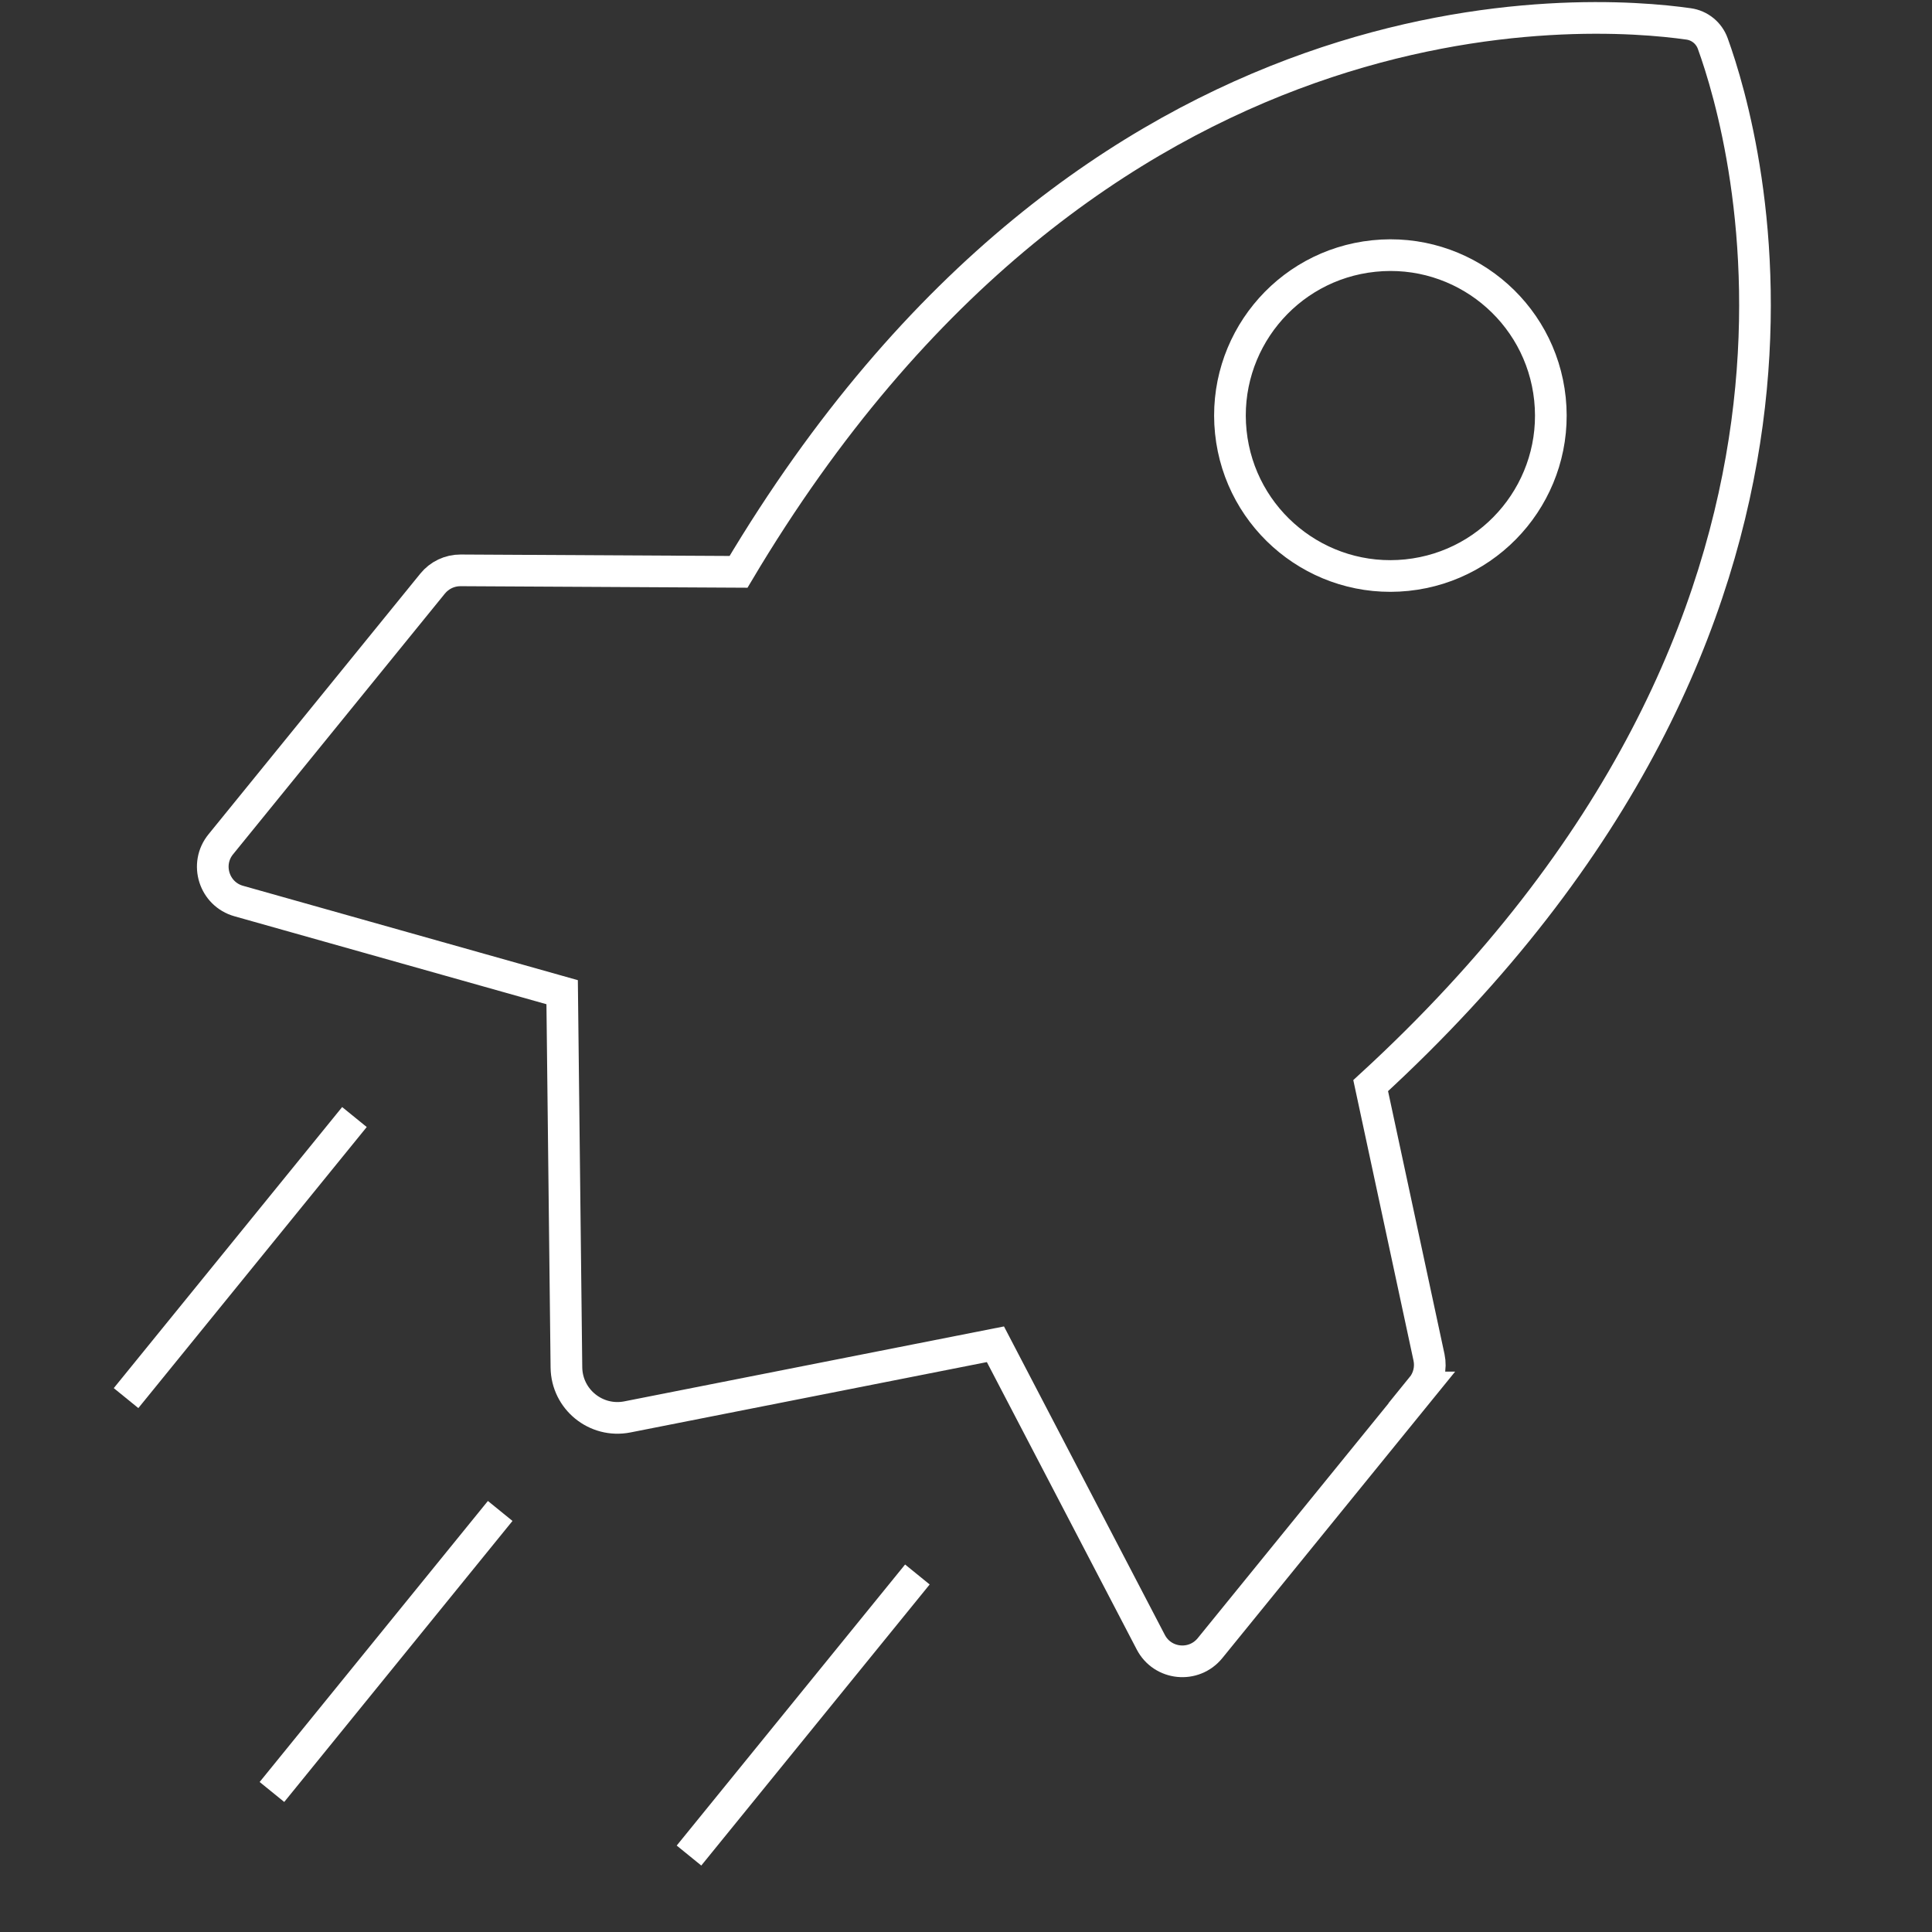 <svg width="61" height="61" viewBox="0 0 61 61" fill="none" xmlns="http://www.w3.org/2000/svg">
<rect x="0" y="0" width="61" height="61" fill="#333333" stroke="none"/>
<path d="M44.894 43.806L38.205 52.037C37.694 52.666 36.707 52.567 36.334 51.849L31.429 42.443L19.806 44.737C18.82 44.93 17.897 44.184 17.884 43.175L17.749 31.327L7.539 28.449C6.759 28.231 6.46 27.282 6.972 26.656L13.66 18.425C13.877 18.159 14.199 18.007 14.541 18.008L23.318 18.055C34.559 -0.851 50.187 0.309 53.315 0.755C53.665 0.804 53.958 1.042 54.078 1.375C55.154 4.345 59.487 19.402 43.277 34.277L45.119 42.858C45.19 43.193 45.107 43.54 44.89 43.806L44.894 43.806Z" stroke="white" stroke-miterlimit="10"/>
<path d="M44.42 18.159C47.203 17.872 49.226 15.383 48.938 12.6C48.65 9.818 46.161 7.795 43.379 8.083C40.596 8.37 38.574 10.859 38.861 13.642C39.149 16.424 41.638 18.447 44.42 18.159Z" stroke="white" stroke-miterlimit="10"/>
<path d="M11.191 35.269L3.98 44.143" stroke="white" stroke-miterlimit="10"/>
<path d="M28.965 49.712L21.754 58.586" stroke="white" stroke-miterlimit="10"/>
<path d="M15.793 47.706L8.586 56.579" stroke="white" stroke-miterlimit="10"/>
</svg>
